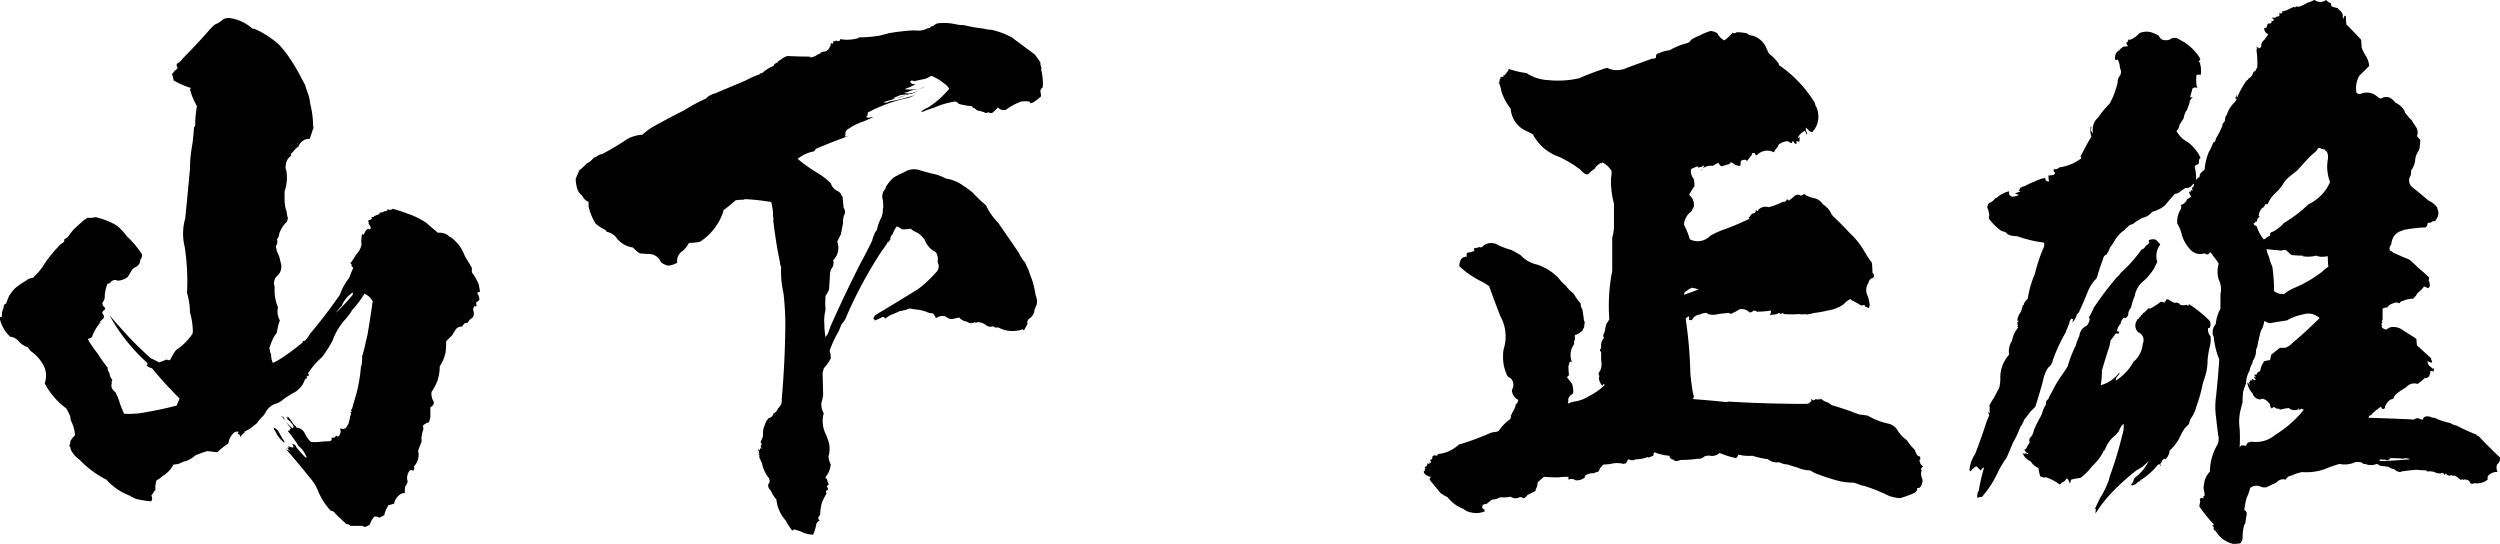 <svg xmlns="http://www.w3.org/2000/svg" width="150.602" height="32.766" viewBox="0 0 150.602 32.766">
  <path id="パス_276" data-name="パス 276" d="M18.633-27.562a.578.578,0,0,1,.176.035,5.418,5.418,0,0,1,1.477.984,6.753,6.753,0,0,1,.6.773q.352.527.633,1.055.141.281.281.527.07.246.176.527a2.511,2.511,0,0,1,.141.633,5.779,5.779,0,0,1,.176,1.406q.105.07,0,.07-.105.352-.211.633a.675.675,0,0,0-.668.457,1.255,1.255,0,0,0-.352.352.171.171,0,0,0-.105.211.767.767,0,0,0-.316.633.3.3,0,0,0,.035.246,2.551,2.551,0,0,1-.105,1.266v.422a2.614,2.614,0,0,0,.07.633q0,.07.035.07l.07.422.035.035q-.035.141-.07.246a1.719,1.719,0,0,0-.457.7.614.614,0,0,1-.141.352.465.465,0,0,1-.07.422q.035.176.07.316a2,2,0,0,1,.211.633.747.747,0,0,1-.246.879.669.669,0,0,0-.141.492.312.312,0,0,1,.035.141,2.8,2.8,0,0,0,.176,1.16.031.031,0,0,0,.035.035,1.055,1.055,0,0,0,.105.809,3.056,3.056,0,0,0-.176.738,1.844,1.844,0,0,0-.211.316,3.087,3.087,0,0,0-.211.527q-.07.07,0,.211a.433.433,0,0,0,.07.246,1.174,1.174,0,0,0,.105.527,3.6,3.6,0,0,0,.563-.316,15.186,15.186,0,0,0,1.23-.914q-.035-.105.141-.105a1.836,1.836,0,0,0,.281-.387q.949-1.125,1.828-2.391a3.384,3.384,0,0,1,.563-1.02,4.556,4.556,0,0,1,.246-.6.171.171,0,0,1-.105-.211q-.105-.035-.035-.141v.035q.141-.211.316-.492a1.143,1.143,0,0,0,.316-.6,1.07,1.07,0,0,1,0-.387,1.512,1.512,0,0,1,.035-.281.113.113,0,0,0,.07.105q0-.035.07-.105a.411.411,0,0,1,.246-.281.1.1,0,0,0,.035.07.113.113,0,0,1,.105-.07.485.485,0,0,0-.176-.316h.07a.362.362,0,0,0-.07-.141.409.409,0,0,1,.105-.07h-.035q.105.035.176-.105,0-.035-.07-.07h.176q.035,0,0-.035a2.728,2.728,0,0,1,.352-.141.031.031,0,0,1-.035-.035.27.27,0,0,0,.105-.035q-.07,0-.07-.035a.292.292,0,0,0,.281-.07.158.158,0,0,0,.211-.141q.105.141.281,0a7.57,7.57,0,0,1,.879.281,4.838,4.838,0,0,1,1.16.563q.352.316.7.6a.976.976,0,0,1,.6.141q.07.105.141.105a2.375,2.375,0,0,1,.879,1.16l.422.7v.281a3.2,3.2,0,0,1,.422.738l.07.422a1.364,1.364,0,0,0-.176.07.756.756,0,0,1,.141.422,1.4,1.4,0,0,1-.211.176.664.664,0,0,1,.035.211h-.141a1.365,1.365,0,0,1-.07.176q.141.422-.105.563a.7.7,0,0,0-.211.246.578.578,0,0,1-.176.035,1.4,1.4,0,0,0-.176.211.411.411,0,0,0-.352.141q-.141.211-.246.387l-.211.211q-.176.141-.141.281a3.734,3.734,0,0,1-.035.527,2.291,2.291,0,0,1-.352.844,2.761,2.761,0,0,1-.141.879,3.635,3.635,0,0,1-.352.668.91.91,0,0,0,.141.6.338.338,0,0,1-.211.316v.563a.893.893,0,0,1-.105.352.644.644,0,0,0-.352.211.373.373,0,0,1,0,.316,1.545,1.545,0,0,0-.07.633,4.365,4.365,0,0,0-.211.563.963.963,0,0,1-.246.914q-.035.07.035.07l-.07.211a.25.25,0,0,0-.211-.035.707.707,0,0,0-.141.668A.535.535,0,0,1,27.844,0a1.789,1.789,0,0,0-.035.352l.035.07a.456.456,0,0,0-.387.141.763.763,0,0,0-.281.492q-.246.07-.387.105v.07a1.38,1.38,0,0,0-.211.527A1.56,1.56,0,0,0,26.3,1.9a.7.7,0,0,0-.316-.07,1.326,1.326,0,0,0-.281.492,1.2,1.2,0,0,1-.316.141.409.409,0,0,1-.105-.07h-.738a.337.337,0,0,0-.246-.105q-.352-.316-.668-.633a.353.353,0,0,0-.281-.176A3.914,3.914,0,0,1,22.57.246a2.706,2.706,0,0,0-.492-.773q-.7-.879-1.441-1.723a.446.446,0,0,0,.211.105h.035a1.4,1.4,0,0,1-.211-.176q0,.07.105.07a.044.044,0,0,0,0-.07.031.031,0,0,1-.035-.035.312.312,0,0,0,.141.035.23.23,0,0,1-.105-.105.828.828,0,0,0,.316.105.171.171,0,0,0-.105-.211q.246,0,.281.176a6.821,6.821,0,0,0,.563.633h.07a1.585,1.585,0,0,0-.492-.7,7.567,7.567,0,0,0-.633-.879V-3.34h.105v-.105q.035.035.07-.035-.281-.352-.527-.7h-.035v-.035a.249.249,0,0,1,.176.246,4.872,4.872,0,0,0,.492.492q.141-.105-.105-.352h-.07a.1.1,0,0,0,.07-.035.808.808,0,0,1-.281-.281.1.1,0,0,1,.07.035.044.044,0,0,0,0-.07h.035a.031.031,0,0,1-.035-.035,2.3,2.3,0,0,1,.281.352.967.967,0,0,0,.246.281q-.035.07.141.07a.642.642,0,0,1,.387.352,1.877,1.877,0,0,0,.352.492,1.984,1.984,0,0,0,.527,0,5.425,5.425,0,0,1,.6-.035.166.166,0,0,0,.141-.176.031.031,0,0,1-.035-.035h.176l.141-.141q.035.105.141.035a.887.887,0,0,0,.105-.211.915.915,0,0,0-.035-.281q.035.07.211.07.07-.07,0-.07.035,0,.07.07a.885.885,0,0,0,.281-.527.664.664,0,0,0,.035-.211.513.513,0,0,0,.07-.211.1.1,0,0,1-.07-.035.113.113,0,0,0,.105-.07.143.143,0,0,1-.035-.105.142.142,0,0,0,.07-.141q.035,0,.035-.105l.211-.7a9.755,9.755,0,0,0,.281-1.687l.035-.035a4.014,4.014,0,0,0,.035-.562q.07-.211.141-.492.07-.352.176-.773.176-1.02.316-2.039a1.033,1.033,0,0,0-.492-.457,6.734,6.734,0,0,1-.738.984,4.358,4.358,0,0,1-.387.527,3.852,3.852,0,0,0-.809,1.336,7.059,7.059,0,0,1-.633.984,4.263,4.263,0,0,0-.844.984.113.113,0,0,1,.07.105.382.382,0,0,0-.141.07q0,.07.035.07a.551.551,0,0,1-.141.105,1.4,1.4,0,0,1-.562.738,7.794,7.794,0,0,0-.738.457A1.043,1.043,0,0,1,20-4.957a1.142,1.142,0,0,0-.562.492.875.875,0,0,1-.246.316,1.848,1.848,0,0,0-.281.352q-.211.176-.352.281a3.93,3.93,0,0,1-.422.246.031.031,0,0,0,.035.035,1.591,1.591,0,0,0-.281.281q0-.211-.141-.176a.2.2,0,0,1,.07-.141h-.105l.035-.035a1.09,1.09,0,0,0-.211.07,1.1,1.1,0,0,0-.352.668,3.9,3.9,0,0,0-.668.527q-.316-.035-.6-.07-.352.105-.7.246a2.282,2.282,0,0,1-.562.352,1.094,1.094,0,0,0-.387.141,1.232,1.232,0,0,1-.387.07,1.758,1.758,0,0,1-.668.7,1.338,1.338,0,0,1-.352.246,1.35,1.35,0,0,0-.07.6.23.23,0,0,0-.105.105.818.818,0,0,1-.141.211q.105.281-.035.352a5.291,5.291,0,0,1-.879-.141,3.526,3.526,0,0,1-.422-.211A3.524,3.524,0,0,1,9.844-.387a5.8,5.8,0,0,1-1.617-1.2,1.6,1.6,0,0,1-.527-.6.49.49,0,0,1-.035-.211q-.07.035-.07-.035a.5.5,0,0,0,.07-.281,1.848,1.848,0,0,1,.281-.352,2.163,2.163,0,0,0-.211-.809.7.7,0,0,1-.07-.316,4.818,4.818,0,0,0-.246-.492,4.439,4.439,0,0,1-1.3-1.512,1.33,1.33,0,0,0-.141-1.2,2.331,2.331,0,0,0-.7-.738Q5.2-8.227,5.1-8.367a1.262,1.262,0,0,1-.6-.422A.758.758,0,0,0,4.043-9a2.112,2.112,0,0,1-.6-.984.325.325,0,0,1,0-.211h.105a.969.969,0,0,1,.105-.562A.2.2,0,0,1,3.8-11q.07-.211.176-.457a3.259,3.259,0,0,1,.316-.422,3.773,3.773,0,0,1,.7-.492.661.661,0,0,1,.422-.176,4.071,4.071,0,0,0,.738-.914A8.617,8.617,0,0,1,7.1-14.59a.469.469,0,0,0,.211-.176q-.035-.035,0-.105a1.59,1.59,0,0,0,.211-.141,4.945,4.945,0,0,1,.316-.422q.176-.176.457-.422a1.984,1.984,0,0,1,.422-.316,1.036,1.036,0,0,0,.457-.035,4.711,4.711,0,0,1,1.266.492,3.44,3.44,0,0,1,.633.668,5.786,5.786,0,0,1,.914,1.09.43.43,0,0,1-.105.316.474.474,0,0,1-.316.457.709.709,0,0,0-.281.316,1.847,1.847,0,0,1-.176.281,1.089,1.089,0,0,1-.6.211.319.319,0,0,0-.422.105.238.238,0,0,1-.176.07,2.179,2.179,0,0,0-.176.844.568.568,0,0,1-.141.316.378.378,0,0,0,.07.211.207.207,0,0,1,.105.176q-.211.141-.176.246a.337.337,0,0,1,.105.246,1.591,1.591,0,0,1-.281.281q.035.035.105-.035a2.913,2.913,0,0,0-.562.949,1.929,1.929,0,0,1-.246.105,6.4,6.4,0,0,0,.6.879,7.716,7.716,0,0,0,.6.844.43.43,0,0,0,.105.316A.7.7,0,0,0,10.2-6.4a.25.25,0,0,0-.035.211q-.105.281.211.527a3.147,3.147,0,0,1,.281.7q.105.281.246.6a5.124,5.124,0,0,0,1.2-.07q.141-.035.387-.07.773-.141,1.582-.352.07-.176.176-.422A24.228,24.228,0,0,1,12.586-7.1a.828.828,0,0,1-.352-.176h.07v-.141A10.987,10.987,0,0,1,10.02-10.3q.387.457.773.879A19.914,19.914,0,0,0,12.516-7.7a4.818,4.818,0,0,1,.492.246q.211-.07.457-.176.176.105.246-.035a3.926,3.926,0,0,1,.316-.527,3.521,3.521,0,0,0,1.02-1.02.031.031,0,0,1-.035-.035h.035a4.588,4.588,0,0,0-.176-1.23,4.1,4.1,0,0,0-.176-1.16,13.715,13.715,0,0,0-.141-2.777,3.31,3.31,0,0,1,.035-1.723q.141-1.441.281-2.953a8.261,8.261,0,0,1,.141-1.477q.07-.492.105-1.055l.07-.07a6.866,6.866,0,0,1,.105-1.2,4.263,4.263,0,0,1-.422-1.02l.07-.07a5.311,5.311,0,0,1-1.055-.457v.035a.936.936,0,0,0-.105-.422.531.531,0,0,0,.176-.211.32.32,0,0,0,.176-.176.2.2,0,0,1-.035-.246.907.907,0,0,0,.352-.316q.773-.773,1.547-1.652a2.989,2.989,0,0,1,.387-.387,1.421,1.421,0,0,0,.457-.281.632.632,0,0,1,.387-.105A2.544,2.544,0,0,1,18.633-27.562ZM24.68-11.531v-.141a1.861,1.861,0,0,0-.668.809,3.347,3.347,0,0,0-.352.422A11.4,11.4,0,0,0,24.68-11.531ZM20.215-3.27q.176.316.352.6v.035h-.035A1.745,1.745,0,0,1,20-3.34a.142.142,0,0,1-.07-.176A.533.533,0,0,1,20.215-3.27ZM61.068-27.809a3.325,3.325,0,0,0-1.16-.07.825.825,0,0,0-.281.176q-.141,0-.141.035a.1.1,0,0,1-.141.07,1.225,1.225,0,0,1-.809.141,11.667,11.667,0,0,0-1.582.176q-.246.07-.527.141a7.686,7.686,0,0,1-1.266.105V-27a2.33,2.33,0,0,1-1.125.07v.07a.169.169,0,0,1-.246,0q-.035.105-.141.035a.391.391,0,0,0-.035.176.576.576,0,0,0-.141-.035.343.343,0,0,1-.07.246.425.425,0,0,1-.246.246,1.169,1.169,0,0,0-.281.07.207.207,0,0,1-.176.105.828.828,0,0,1-.352.176q-.105.035-.141-.035-.668,0-1.336-.035a.875.875,0,0,0-.387.211.818.818,0,0,0-.211.141h.035a.031.031,0,0,1-.035.035q-.211.07-.246.211a2.187,2.187,0,0,0-.633.387.378.378,0,0,1-.211.07l.035.035a6.174,6.174,0,0,0-.879.387l-1.828.773a1.133,1.133,0,0,0-.562.316,9.77,9.77,0,0,0-1.3.7q-1.055.527-2.039,1.09-.246.176-.492.387a2.13,2.13,0,0,0-.879.246A16.772,16.772,0,0,1,39.693-20a.568.568,0,0,0-.316.141.342.342,0,0,1-.176.07,1.266,1.266,0,0,1-.422.352q-.246.246-.457.422l-.211.492a1.912,1.912,0,0,0,.07.527.792.792,0,0,0,.316.492.775.775,0,0,0,.387.387v.281a3.6,3.6,0,0,0,.422,1.02,2.584,2.584,0,0,0,.527.352.211.211,0,0,1,.141.141,1.049,1.049,0,0,1,.527.281,1.519,1.519,0,0,0,1.055.668,2.957,2.957,0,0,0,.334.3q.123.088.158.053a2.784,2.784,0,0,0,.457.035.788.788,0,0,1,.738.492.907.907,0,0,0,.457.211,1.4,1.4,0,0,0,.527-.176.685.685,0,0,1,.316-.7,1.566,1.566,0,0,0,.387-.492,3.41,3.41,0,0,0,.668-.07,3.469,3.469,0,0,0,1.406-1.828v-.07a9.129,9.129,0,0,0,.738-.6,2.907,2.907,0,0,1,.387-.035.278.278,0,0,0,.176-.035,12.561,12.561,0,0,1,1.582.176,4.524,4.524,0,0,1,.105.6,3.476,3.476,0,0,0,.035.492q-.035.035,0,.141.141,1.23.387,2.391a.624.624,0,0,0,.07.281,5.942,5.942,0,0,0,.141,1.582,16.662,16.662,0,0,1,.105,2.426q-.035,2-.211,3.973a.575.575,0,0,1-.211.527.545.545,0,0,1-.281.316.348.348,0,0,1-.281.281.958.958,0,0,0-.246.422,1.208,1.208,0,0,0-.105.633,1.1,1.1,0,0,1-.141.352.238.238,0,0,0,.07.176q-.141.141,0,.246a.069.069,0,0,1-.105-.035.312.312,0,0,1-.035.141q-.035.035-.035-.035-.035-.035.035-.07-.07.035-.07.07-.035.07.035.07a.244.244,0,0,0,.07.246.409.409,0,0,0-.105-.07.409.409,0,0,0,.07.105v.07H49.15q.07.176.176.387a2.054,2.054,0,0,0,.422.914q.105.246-.035.352a.39.39,0,0,0,.141.387A2.282,2.282,0,0,0,50.2.809a2.222,2.222,0,0,0,.563,1.266,3.643,3.643,0,0,0,.387.6q.035,0,.105-.07a3.479,3.479,0,0,1,.527.176,1.547,1.547,0,0,0,.633.141,3.184,3.184,0,0,0,.176-.562.317.317,0,0,1,.211-.281.409.409,0,0,1-.07-.105q-.035-.105.105-.246a2.806,2.806,0,0,1,.105-.738,4.818,4.818,0,0,1,.246-.492q-.035-.035.07-.07a.1.1,0,0,1-.07-.035Q53.158.281,53.3.211A.115.115,0,0,0,53.263.07q-.07-.07.105-.176a.2.2,0,0,1-.07-.141,1.09,1.09,0,0,1-.07-.211q-.07,0-.07-.035a.2.2,0,0,1,.07-.141,1.452,1.452,0,0,0,.246-.668,1.515,1.515,0,0,1-.141-.492,1.521,1.521,0,0,0,0-.914q-.07-.211-.141-.387a1.771,1.771,0,0,1-.141-1.3,1.045,1.045,0,0,1-.141-.633,2.612,2.612,0,0,0,.105-.457L52.982-6.82a2.434,2.434,0,0,0,.07-.281,2.275,2.275,0,0,0,.422-.6,1.437,1.437,0,0,0-.07-.457,6.87,6.87,0,0,1,.563-1.2,3.222,3.222,0,0,1,.176-.422,1.262,1.262,0,0,0,.281-.457A26.148,26.148,0,0,1,56.568-14.2a2.923,2.923,0,0,0,.387-.6.624.624,0,0,1-.07.281,2.46,2.46,0,0,1,.176-.352.437.437,0,0,1,.141-.316,1.767,1.767,0,0,1,.246-.457.871.871,0,0,1,.316.176,4.265,4.265,0,0,0,.527-.035,1.317,1.317,0,0,0,.422.246,1.8,1.8,0,0,1,.422.422,1.3,1.3,0,0,0,.668.738.806.806,0,0,1,.105.6.5.5,0,0,1-.105.633,6.919,6.919,0,0,1-1.055.984q-1.3.809-2.6,1.582a.434.434,0,0,0-.105.246h.07q0,.07.035.07.176-.07.457-.211a.138.138,0,0,1,.141.105,3.7,3.7,0,0,1,.316-.211,5.855,5.855,0,0,0,.563-.246,2.472,2.472,0,0,0,.563-.141q.035-.035.105,0,.246.035.527.07a3.251,3.251,0,0,1,.387.105,1.107,1.107,0,0,0,.422.105.825.825,0,0,1,.176.281.362.362,0,0,0,.141-.07.6.6,0,0,1,.492,0,.449.449,0,0,0,.457.105q.176-.035.316-.07a.683.683,0,0,0,.457.246.419.419,0,0,0,.492.035.088.088,0,0,0,.141,0,.84.84,0,0,1,.563.211.427.427,0,0,0,.387.035.344.344,0,0,0,.316.07,1.7,1.7,0,0,0,.984.211,1.033,1.033,0,0,0,.246-.035.567.567,0,0,0,.246-.07q.035.07.07.07.105-.176.211-.387a.3.3,0,0,1,.105-.316.665.665,0,0,0,.316-.527l.141-.352a1,1,0,0,0-.07-.527,5.841,5.841,0,0,0-.246-1.02,4.129,4.129,0,0,1-.176-.492q-.105-.211-.211-.457a2.366,2.366,0,0,1-.387-.6q-.6-.879-1.23-1.793a3.717,3.717,0,0,1-.738-1.055,8.342,8.342,0,0,1-.809-.773,4.358,4.358,0,0,0-.527-.387,2.4,2.4,0,0,0-1.09-.457,2.835,2.835,0,0,0-.914-.316q-.387-.105-.738-.211a1.066,1.066,0,0,0-.844.141q-.316.141-.633.316a2.3,2.3,0,0,0-.492.6v.07a.67.67,0,0,0-.176.668,3.051,3.051,0,0,1,.035.422,2.21,2.21,0,0,0-.035.352,2.432,2.432,0,0,1-.07.281,2.577,2.577,0,0,0-.281.773.87.87,0,0,0-.176.316,1.255,1.255,0,0,0-.105.316q-.316.668-.668,1.3-.984,1.934-1.828,3.832-.105.281-.176.492a1.59,1.59,0,0,0-.141.211,4.315,4.315,0,0,1-.07-.773,2.627,2.627,0,0,1,.07-.879,5.071,5.071,0,0,1,0-.844,1.906,1.906,0,0,0,.211-.387q.035-.527.053-.826a.845.845,0,0,1,.053-.334v-.035a.584.584,0,0,0,.141-.562,1.057,1.057,0,0,0,.246-1.125l.211-.422q.07-.316.141-.7a1.037,1.037,0,0,1,.105-.562.441.441,0,0,0-.07-.352q-.035-.316-.07-.7-.035,0-.07-.07a.417.417,0,0,0-.246-.246.754.754,0,0,1-.387-.457,4.114,4.114,0,0,0-.7-.562,9.356,9.356,0,0,1-1.3-.914,2.379,2.379,0,0,1,.844-.422.249.249,0,0,0,.246-.176q.984-.422,2.074-.809a1.116,1.116,0,0,1-.316.07.27.27,0,0,1,.035-.105.335.335,0,0,1,.105-.316,4.079,4.079,0,0,1,.773-.422,4.961,4.961,0,0,0,.809-.352l-.352.07v-.035a.143.143,0,0,1-.105-.035.23.23,0,0,0,.105-.105V-22.5a7.354,7.354,0,0,1,.738-.352,8.3,8.3,0,0,1,1.688-.527,3.222,3.222,0,0,0,.422-.176,12.436,12.436,0,0,1-1.547.387.364.364,0,0,1-.352.035q.633-.176,1.336-.422a2.037,2.037,0,0,1-.58.193q-.193.018-.158-.018.176-.07.422-.176a2.184,2.184,0,0,1,.422-.035q0,.07-.035.035a.27.27,0,0,0,.105-.035h-.07a.779.779,0,0,1,.246-.035,4.819,4.819,0,0,0,.492-.246,2.711,2.711,0,0,1-.316.141.857.857,0,0,1-.633.035.829.829,0,0,0,.352-.105,2.612,2.612,0,0,1,.457-.105q.176-.035.422-.105a.286.286,0,0,0-.211.07,4.24,4.24,0,0,1-.949.035q-.035,0,.035-.035a2.786,2.786,0,0,0,.6-.281H58.4a.224.224,0,0,1-.141-.176.1.1,0,0,0,.07-.035.578.578,0,0,1,.176.035q.316-.07.668-.141a2.46,2.46,0,0,0,.352-.176,2.5,2.5,0,0,1,.773.457,1.016,1.016,0,0,1,.316.316,5.557,5.557,0,0,1-1.16,1.055.792.792,0,0,1-.281.141,1.847,1.847,0,0,1-.281.176.3.3,0,0,0,.246-.035q.281-.105.6-.211a5.035,5.035,0,0,1,1.2-.352.3.3,0,0,1,.246.141,4.482,4.482,0,0,0,.809.141q.035.141.141.105a.377.377,0,0,0,.352.176.54.54,0,0,0,.211.07.214.214,0,0,0,.281,0q.07.105.246.035a2,2,0,0,0,.316-.316.461.461,0,0,0,.492.141,3.449,3.449,0,0,1,.914-.492,1.732,1.732,0,0,1,.492,0,.409.409,0,0,1,.07.105.342.342,0,0,0,.176-.07,2.163,2.163,0,0,0,.457-.352A1.629,1.629,0,0,0,66.1-23.8a.283.283,0,0,1,.141-.211,3.367,3.367,0,0,0-.07-.984.226.226,0,0,1,0-.176.94.94,0,0,1-.07-.352,4.471,4.471,0,0,0-.352-.492q-.668-.492-1.371-1.02a4.888,4.888,0,0,0-1.23-.457,1.437,1.437,0,0,1-.457-.07,7.853,7.853,0,0,1-1.2-.211A2.184,2.184,0,0,1,61.068-27.809Zm47.921.668a1.306,1.306,0,0,1,.773.6q.105.211.176.387l.018.035a.5.5,0,0,0,.088.105,2.742,2.742,0,0,1,.563.6l-.035.035a7.533,7.533,0,0,1,2.18,2.285.784.784,0,0,0,.105.281,1.475,1.475,0,0,1,.105.7,1.322,1.322,0,0,1-.352.773.286.286,0,0,1-.211-.07.4.4,0,0,0-.141-.141.1.1,0,0,1-.035-.07.365.365,0,0,0,.035.281.312.312,0,0,1,.035.141q-.035.035-.053-.035a.606.606,0,0,0-.088-.176.914.914,0,0,0-.422.422q.035.035.105-.07v.281q-.035,0,0,.035a.664.664,0,0,0-.211-.035.2.2,0,0,1,.035.141.115.115,0,0,1-.141-.035q-.035-.105-.105-.105a.27.27,0,0,0-.035.105h-.105a.237.237,0,0,0-.211-.105.933.933,0,0,0-.492.211q-.07.035,0,.07a1.484,1.484,0,0,0-.281.387.828.828,0,0,0-.949.105.2.2,0,0,1-.141.07l-.07-.141q-.141.035-.176,0,0,.07.035.07-.176.246-.352.457a.031.031,0,0,0,.035-.035.178.178,0,0,0-.211-.07.207.207,0,0,0-.176.105v.211a.175.175,0,0,1-.176.035.031.031,0,0,0-.035-.035q-.035.035-.053,0t-.053,0a.622.622,0,0,0-.281-.176.225.225,0,0,1-.211.141,2,2,0,0,1-.352.105.531.531,0,0,1-.176-.211,1.376,1.376,0,0,0-.316.176h-.141a.767.767,0,0,0-.633.316.742.742,0,0,0,.246-.352.713.713,0,0,1-.387.141v-.07a1.758,1.758,0,0,0-.422.176.763.763,0,0,0,.176.6,3.05,3.05,0,0,1,.035.422,5.791,5.791,0,0,0-.316.492q-.035,0,.123.158a.818.818,0,0,1,.158.58,1.541,1.541,0,0,0-.141.281,1.072,1.072,0,0,0-.457.809,4.3,4.3,0,0,1,.352.879,1.043,1.043,0,0,0,1.23-.211,5.046,5.046,0,0,1,.949-.422q.668-.246,1.406-.6a.062.062,0,0,0-.07-.07.551.551,0,0,0,.141-.105v-.035l.105-.105a.3.3,0,0,0,.211-.105.069.069,0,0,1,.035-.105.1.1,0,0,1,.035.07.1.1,0,0,0,.07-.035q-.035,0,0-.035a.6.6,0,0,1,.633-.176,4.122,4.122,0,0,0,.844-.316v-.035q.141.105.281-.141.07.141.176.035a1.4,1.4,0,0,0,.211-.176.345.345,0,0,1,.352-.105q.035.07.211,0l.035-.07a1.85,1.85,0,0,0,.7.281.786.786,0,0,1,.457.352,1.311,1.311,0,0,1,.527.6.031.031,0,0,0,.035.035q-.035,0,.264.281t.826.844a4.556,4.556,0,0,1,.879,1.125,7.409,7.409,0,0,0,.422.633,4.824,4.824,0,0,1,.035.6q.176.176.035.316-.211.035-.281.316a.744.744,0,0,0-.07.7,1.944,1.944,0,0,1,.141.527.292.292,0,0,1-.07.281.446.446,0,0,0-.211-.105.27.27,0,0,0-.035-.105.239.239,0,0,1-.316-.035q-.141-.07-.316-.176a.381.381,0,0,1-.141-.07h-.035v-.07a1.114,1.114,0,0,0-.422.316,2.227,2.227,0,0,1-.984.387,5.452,5.452,0,0,1-.773.141,5.239,5.239,0,0,1-.527.105v-.035a1.266,1.266,0,0,1-.422,0,6.414,6.414,0,0,1-.949,0l.035-.035a.1.1,0,0,1-.07-.035.132.132,0,0,1-.211,0,.738.738,0,0,1-.387.105.664.664,0,0,1-.211.035q.105-.035.105-.211v-.07a5.577,5.577,0,0,1-.844.07.378.378,0,0,0-.211-.07.225.225,0,0,1-.246.105.624.624,0,0,0-.6-.176,2.155,2.155,0,0,1-.387.211.169.169,0,0,1-.246,0q-.352.035-.633.07a1.036,1.036,0,0,1-.457.035.337.337,0,0,1-.246-.105.936.936,0,0,0-.422.105.549.549,0,0,0-.457.316.226.226,0,0,1-.176,0v-.211a.341.341,0,0,0-.211.141,25.848,25.848,0,0,1,.281,3.234q.035.457.105.914a3.5,3.5,0,0,0,.105.527.142.142,0,0,1-.07.141.27.27,0,0,1,.105.035q.949.07,1.969.176l.035-.035q2.391.141,4.746.141a.044.044,0,0,1,.07,0,.469.469,0,0,0,.211-.176l.035.035a.391.391,0,0,1-.035-.176.207.207,0,0,0,.176.105l.035-.035q.07-.07.211,0,.035,0,.035-.07a.409.409,0,0,0,.105.07v-.07h.035a.883.883,0,0,0,.352.211.825.825,0,0,1,.281.176q.844.246,1.652.563.246.035.527.07a4.179,4.179,0,0,0,1.266.492.851.851,0,0,1,.527.387,1.949,1.949,0,0,0,.563.6,3.921,3.921,0,0,0,.492.6.828.828,0,0,0,.176.352.312.312,0,0,0,.141.035q-.035.105.035.141-.141.105-.035.211,0,.035,0,.07a.628.628,0,0,0,.176.176.339.339,0,0,0-.141.176.1.1,0,0,0,.07.035.6.6,0,0,0,0,.492.373.373,0,0,1,0,.316.353.353,0,0,1-.176.281h-.07q-.07,0-.035.07a.4.4,0,0,1-.141.211,5.867,5.867,0,0,1-.738.281.479.479,0,0,1-.316.035A3.689,3.689,0,0,1,117.25.6a10.235,10.235,0,0,0-1.477-.6,2.011,2.011,0,0,1-.457-.141q-.105-.035-.246-.07a3.693,3.693,0,0,1-1.02-.141q-.633-.176-1.266-.422-.141-.07-.316-.176a1.855,1.855,0,0,1-.773-.176,5.179,5.179,0,0,1-.562-.176,1.186,1.186,0,0,1-.527-.141.8.8,0,0,1-.668-.176,6.208,6.208,0,0,1-.949-.211,2.575,2.575,0,0,1-.844-.07.341.341,0,0,1-.141.211,4.092,4.092,0,0,1-.633-.176A2.728,2.728,0,0,1,107.02-2a.661.661,0,0,1-.527.176.663.663,0,0,0-.387.035.517.517,0,0,1-.422.141,7.2,7.2,0,0,1-1.02.07.533.533,0,0,1-.422.035.1.1,0,0,0,.07-.035Q104-1.617,104-1.828a3.227,3.227,0,0,1-.914-.211.175.175,0,0,0-.035.176,1.2,1.2,0,0,1-.316.141.031.031,0,0,1-.035-.035,1.97,1.97,0,0,1-.738.141.448.448,0,0,1-.422,0H101.5a.755.755,0,0,1-.141.246.143.143,0,0,0-.105.035,1.57,1.57,0,0,0-.809,0,3.73,3.73,0,0,1-.422.035q-.105.07-.07.105-.141.035-.07.141-.035-.07-.07-.035-.07.281-.246.246a.378.378,0,0,1-.211.07.7.7,0,0,0-.316.07A.226.226,0,0,0,98.9-.6a.031.031,0,0,0,.035.035.706.706,0,0,1-.6.211.4.4,0,0,0-.422-.035V-.562a5.14,5.14,0,0,0-.633.035q-.457,0-.844-.035-.211.176-.387.352a.632.632,0,0,1-.105.387q0,.141-.07.141l-.422.211a.7.7,0,0,1-.246.211.272.272,0,0,0-.246-.07.484.484,0,0,1-.527-.035A1.92,1.92,0,0,1,93.8.668a.984.984,0,0,1-.492.141l-.352.281a.189.189,0,0,0-.246.176.211.211,0,0,0,.141.141.143.143,0,0,0,.035.105,1.288,1.288,0,0,1-.844.07.907.907,0,0,1-.457-.211,2.151,2.151,0,0,1-.949-.7,3.93,3.93,0,0,1-.422-.246Q89.864,0,89.547-.387a1.364,1.364,0,0,1,.07-.176.579.579,0,0,1-.387-.211v.035A.391.391,0,0,1,89.2-.914L89.3-.949l-.07-.07a.1.1,0,0,0,.07-.035q-.105-.105.07-.141a.1.1,0,0,1,.035-.07v-.105a.226.226,0,0,0,.176,0,.1.1,0,0,1-.07-.035.312.312,0,0,0,.141-.035.382.382,0,0,1-.07-.141q.105,0,.141-.141-.035-.105.141-.141a.112.112,0,0,0,.176-.035v-.035A2.094,2.094,0,0,0,91.305-2.5a15.554,15.554,0,0,0,1.9-.7,1.232,1.232,0,0,1,.387-.07q0-.035.105-.035a2.693,2.693,0,0,1,.668-.7.142.142,0,0,0,.07-.141l.035-.035q-.035,0-.035-.07l.035-.035v-.035q.035.035.035-.07a1.525,1.525,0,0,0,.246-.562h.035a.483.483,0,0,0,.105-.246.684.684,0,0,1-.387-.6.557.557,0,0,0-.07-.7.1.1,0,0,0-.07-.035.315.315,0,0,1-.176-.211,2.492,2.492,0,0,1-.211-1.16,1.479,1.479,0,0,1,.035-.352,2.532,2.532,0,0,0-.211-2q-.352-.914-.668-1.793-.211-.141-.387-.246a5.488,5.488,0,0,1-1.406-.949.805.805,0,0,1,.105-.422.334.334,0,0,1,.281-.141.031.031,0,0,1-.035-.035l.105.035a.437.437,0,0,1,0-.246,2.776,2.776,0,0,0,.422-.105.226.226,0,0,0,0-.176.7.7,0,0,0,.316-.07.18.18,0,0,0,.246-.07.767.767,0,0,1,.914-.035,5.132,5.132,0,0,0,.773.281q.281.141.563.316a1.885,1.885,0,0,0,.984.563,3.3,3.3,0,0,1,1.266.773,3.46,3.46,0,0,0,.492.527,1.79,1.79,0,0,0,.422.422l.281.422a2.055,2.055,0,0,1,.176.211.569.569,0,0,0,.105.352q.035.281.07.457a.7.7,0,0,0,.07.316,1.512,1.512,0,0,0-.035.281l-.105.211a1.058,1.058,0,0,1-.457.281v.281a.3.3,0,0,0-.035.246,1.111,1.111,0,0,0-.141,1.09q-.105-.035-.141,0a.578.578,0,0,0-.035.176.1.1,0,0,0-.035.07,4.531,4.531,0,0,0,.035.563.138.138,0,0,0-.105.141l.281.352a1.35,1.35,0,0,1,.07.6q-.352.211-.281.457v0q-.07.105,0,.141A1.293,1.293,0,0,1,98.3-5.1a2.169,2.169,0,0,0,.844-.316,4.124,4.124,0,0,0,.949-.668q-.035-.07-.07-.07a.409.409,0,0,1-.07.105.8.8,0,0,1-.211-.492.143.143,0,0,0,.035-.105.19.19,0,0,1,.035-.281.958.958,0,0,0,.07-.633v-.527a.142.142,0,0,1-.07-.141q.07-.035.07-.176a.661.661,0,0,1,.176-.527.159.159,0,0,1-.035-.176.342.342,0,0,1,.07-.176,3.689,3.689,0,0,1,.105-.492,1.847,1.847,0,0,0,.176-.281,10.937,10.937,0,0,1,.176-2.918v-2a2.436,2.436,0,0,0,.105-.7v-1.336a5.291,5.291,0,0,1-.176-1.582,1.669,1.669,0,0,0,.035-.387,1.352,1.352,0,0,0-.563-.527q-.035.07-.07.07v-.035a.819.819,0,0,0-.387.352,2.139,2.139,0,0,0-.316.246.18.18,0,0,1-.246.07,1.085,1.085,0,0,1-.316-.281,3.2,3.2,0,0,1-.352-.246,9.832,9.832,0,0,0-.879-.492,2.974,2.974,0,0,1-.984-.562,3.021,3.021,0,0,1-.633-.809,4.819,4.819,0,0,0-.492-.246,1.6,1.6,0,0,1-.844-1.3,3.286,3.286,0,0,1-.562-1.055,1.736,1.736,0,0,0-.176-.562.1.1,0,0,0,.07.035V-24.5l.035-.035v-.035q0,.035.07,0-.035,0-.07-.07a.664.664,0,0,0,.211-.035.069.069,0,0,1,.035-.105q.035.07.07-.035a1.227,1.227,0,0,0,.211-.316,4.954,4.954,0,0,0,1.055.246,2.545,2.545,0,0,0,1.266.422,5.761,5.761,0,0,0,1.9-.105,17.951,17.951,0,0,1,1.688-.633,1.336,1.336,0,0,0,1.2,0l1.547-.562a.178.178,0,0,0,.211-.07.189.189,0,0,1,.176-.246,1.8,1.8,0,0,1,.633-.176,4.263,4.263,0,0,1,1.02-.422.418.418,0,0,0,.281-.211,2.411,2.411,0,0,1,.492-.246,3.358,3.358,0,0,1,.668-.281.756.756,0,0,1,.422.141.92.92,0,0,0,.422.422,2.92,2.92,0,0,0,.492-.457.2.2,0,0,0,.246-.035,2.909,2.909,0,0,1,.633.07A.437.437,0,0,0,108.989-27.141Zm-3.234,15.293a3.251,3.251,0,0,0-.387-.105,1.561,1.561,0,0,0-.281.141h.035q-.246.105-.246.281Q105.3-11.672,105.754-11.848Zm37.794-17.437a.937.937,0,0,0,.316.211.159.159,0,0,0,.035.176,1.864,1.864,0,0,0,.387.105q-.035.07.07.105a.63.63,0,0,1,.211.316.3.3,0,0,0,.035.246q0-.211.141-.211a3.734,3.734,0,0,0,.035.527q.457.457.879.914a3.846,3.846,0,0,1,.035.457,2.107,2.107,0,0,0,.281.563,1.442,1.442,0,0,1,.176.563l-.6.6a1.507,1.507,0,0,0-.176.949v.035a.225.225,0,0,0,.246.105.93.93,0,0,1,.949.105.409.409,0,0,0,.105.07.18.18,0,0,0,.246.07.542.542,0,0,1,.563.035,1.224,1.224,0,0,1,.246.246,1.124,1.124,0,0,1,.563.527.341.341,0,0,0,.141.211,1.277,1.277,0,0,0,.281.316,2.17,2.17,0,0,0,.246.387.69.69,0,0,1,.105.457.27.27,0,0,0-.035.105,1.4,1.4,0,0,0,.176.211.719.719,0,0,1,0,.316.94.94,0,0,1-.07.352,1.141,1.141,0,0,0-.211.527,1.282,1.282,0,0,1-.246.668,1.307,1.307,0,0,1-.035.316.523.523,0,0,0,.105.7q.492.387.984.809a1.32,1.32,0,0,1,.527.422h-.035a.6.6,0,0,1-.07.738q0,.07-.035.07a.38.38,0,0,0-.281.105.159.159,0,0,0-.176.035.252.252,0,0,1-.141.246,3.292,3.292,0,0,0-.527.035,6.994,6.994,0,0,0-.738.105q-.176.07-.281.105a.825.825,0,0,0-.457.563.664.664,0,0,0-.035.211.317.317,0,0,0-.07.387.288.288,0,0,1,.176.105q.457.211.984.422.281.246.563.527a6.822,6.822,0,0,1,.633.563q-.07.176,0,.246a1.033,1.033,0,0,1,.035.246.226.226,0,0,1-.105.141,1.929,1.929,0,0,0-.246-.105,1.513,1.513,0,0,1-.387.387,1.038,1.038,0,0,1-.281.352,1.547,1.547,0,0,0-.633.141.224.224,0,0,0-.176.141.38.38,0,0,0-.387,0,.57.57,0,0,0-.352.246.5.5,0,0,0-.281.07v.668q-.07.105,0,.141a.153.153,0,0,0-.035.211q-.035.035,0,.105t.246.141a2.3,2.3,0,0,1,.246-.141.951.951,0,0,1,.668.105q.316.211.6.387a3.705,3.705,0,0,1,.316.211,1.975,1.975,0,0,0,.035.387l.844.773a.238.238,0,0,0,.07.176q-.035.141-.105.07a.342.342,0,0,1-.176-.07.363.363,0,0,0,.211.352.23.23,0,0,0,.105.105l.07-.035a.49.49,0,0,1-.035.211.175.175,0,0,0-.176-.035q-.035.457-.352.422a2.794,2.794,0,0,1-.422.352.636.636,0,0,0-.7.211,3.424,3.424,0,0,0-.527.352.7.7,0,0,0-.211.246v.07a.64.64,0,0,0-.457.352.221.221,0,0,0-.053.088.39.39,0,0,0-.018.123q-.105.141-.211,0a.1.1,0,0,0-.035-.07,3.674,3.674,0,0,0-.562.457v.035q-.07.035-.07.07.07,0,0-.07a.207.207,0,0,0-.105.176q1.336.035,2.742.105a.285.285,0,0,1,.352-.035.391.391,0,0,0,.176.035q.035-.246.422-.176a.5.5,0,0,0,.281.07,3.765,3.765,0,0,0,.949.316.794.794,0,0,0,.352.141,11.659,11.659,0,0,0,1.23.563q0,.07.105.07.633.668,1.3,1.3a.442.442,0,0,1-.176.422.612.612,0,0,0,.035.457.692.692,0,0,0-.562.211.32.32,0,0,0-.035.246,1.043,1.043,0,0,1-.809.211.232.232,0,0,1-.246,0,.276.276,0,0,0-.281-.211.031.031,0,0,1-.035-.035q-.07.07-.105.035a.031.031,0,0,1-.035-.035q-.105.07-.141.035a1.338,1.338,0,0,0-.352-.246.159.159,0,0,1-.176-.035.221.221,0,0,1-.316-.07.031.031,0,0,1-.035-.035q-.035.105-.105.07a.143.143,0,0,1-.035-.105.575.575,0,0,1-.141.035.552.552,0,0,1-.387-.07,1.036,1.036,0,0,0-.457-.035.1.1,0,0,1-.035-.07,4.824,4.824,0,0,1-.6-.035q-.457.035-.914.105l-.035.035a.538.538,0,0,1-.387-.176.794.794,0,0,1-.352-.141q-.281-.035-.527-.07a.441.441,0,0,0-.176-.105.912.912,0,0,1-.7,0,.142.142,0,0,1-.176-.07.866.866,0,0,0-.422-.035,1.505,1.505,0,0,1-.949.105q-.352.105-.633.211a3.292,3.292,0,0,1-1.617.281,2.51,2.51,0,0,0-.633.211.438.438,0,0,0-.352.246.518.518,0,0,0-.562.176q-.316.141-.6.281a.626.626,0,0,1-.422-.07.674.674,0,0,0-.562.105,2.584,2.584,0,0,1-.211.6,4.522,4.522,0,0,0-.141.738.252.252,0,0,1,.141.281l-.07.422q0,.141-.07.176a2.806,2.806,0,0,0-.105.738.523.523,0,0,1-.141.387,2.562,2.562,0,0,1-.422.035,1.629,1.629,0,0,1-1.055-.773.167.167,0,0,1-.105-.246.409.409,0,0,1-.105-.07.409.409,0,0,1,.105-.07,10.481,10.481,0,0,1-.879-1.09.664.664,0,0,1,.035-.211V.949h.035a.143.143,0,0,1-.035-.105Q135.92.738,136.1.7q0,.035.07.035V.633q-.035,0-.035-.07,0,.07.07.035.07-.105,0-.176h.035a.927.927,0,0,1-.035-.562,1.273,1.273,0,0,1,.352-.738,3.222,3.222,0,0,1,.387-1.512.822.822,0,0,0,.105-.7q-.07-.562-.141-1.2a4.4,4.4,0,0,1,.035-1.23v-.07q.105-.984.176-2.039a4.531,4.531,0,0,1-.316-1.23.567.567,0,0,0-.07-.246.8.8,0,0,1,.176-.668,2.291,2.291,0,0,1,.281-.914v-.879a1.3,1.3,0,0,0-.105-.879,1.636,1.636,0,0,1,0-.949,3.2,3.2,0,0,0-.352-.492.531.531,0,0,0-.176-.211.211.211,0,0,1-.141.141.238.238,0,0,1-.176-.07.813.813,0,0,1-.914-.281,2.131,2.131,0,0,1-.457-.809,2.21,2.21,0,0,0-.281-.7,1.412,1.412,0,0,1,.176-.809.291.291,0,0,0,.035-.316.27.27,0,0,0,.105-.035.533.533,0,0,0,.281-.316,2.3,2.3,0,0,0,.246-.141.773.773,0,0,1-.141-.316q.035,0,.105.07v-.141h.141a.286.286,0,0,1-.07-.211l.07.07q.035-.105.07-.246h-.07a.45.45,0,0,1-.457.246q-.211.141-.352.246a.467.467,0,0,1-.281.105q-.316.352-.6.7a2.005,2.005,0,0,1-.773.387.9.9,0,0,1-.562.352,2.923,2.923,0,0,0-.6.387.473.473,0,0,0-.316.176.6.6,0,0,0-.176.176,1.814,1.814,0,0,0-.633.7,3.2,3.2,0,0,1-.246.352,1.775,1.775,0,0,1-.211.422.338.338,0,0,0-.211.281q-.141.352-.246.7-.07.211-.105.352a.514.514,0,0,1-.176.246,2.607,2.607,0,0,0-.422.738q-.211.527-.457,1.055a.514.514,0,0,1-.176.246.959.959,0,0,1-.246.457q-.035-.035.035-.141-.105-.105-.141-.035a.468.468,0,0,0-.105.281,1.808,1.808,0,0,0-.141.352.069.069,0,0,0-.035.105,10.423,10.423,0,0,0-.809,1.723.7.7,0,0,1-.281.457,2.157,2.157,0,0,0-.316.809q-.211.773-.457,1.547l-.316.316q-.176.246-.352.457a1.665,1.665,0,0,1-.246.457,5.441,5.441,0,0,1-.422.914q-.211.492-.387.914a5.907,5.907,0,0,0-.562.949,6.146,6.146,0,0,1-.949,1.441.218.218,0,0,0-.246.07.549.549,0,0,1,.07-.457,10.444,10.444,0,0,1,.316-1.371.031.031,0,0,1-.035-.035l-.176.176L122.49-1.2a.939.939,0,0,0-.352.316l-.07-.07a2.038,2.038,0,0,1,.281-.879.887.887,0,0,0,.105-.211q.352-.914.668-1.9a2.728,2.728,0,0,0,.141-.352.378.378,0,0,1-.07-.211q.035.105.105.105a1.07,1.07,0,0,1,0-.387.031.031,0,0,1-.035-.035,2.637,2.637,0,0,1,.281-.492q.141-.281.316-.6a2.312,2.312,0,0,0,.07-.562,2.044,2.044,0,0,1,.527-1.441,1.236,1.236,0,0,1,.176-.844,1.72,1.72,0,0,1,.387-.809.1.1,0,0,1-.07-.035.143.143,0,0,0,.035-.105h-.035v.035a.437.437,0,0,0,0-.246.031.031,0,0,0,.035.035.143.143,0,0,0,.035-.105.1.1,0,0,1-.07.035.97.97,0,0,1,.211-.527q.07-.211.141-.457a.031.031,0,0,0,.035.035l.035-.07h-.035a1.293,1.293,0,0,1,.246-.316,5.837,5.837,0,0,1,.422-1.477,10.3,10.3,0,0,1,.492-1.512.552.552,0,0,0,.07-.387,7.4,7.4,0,0,1-1.617-.387,1.789,1.789,0,0,1-.352-.035.556.556,0,0,1-.352-.211q-.141-.035-.246-.07a3.033,3.033,0,0,1-.773-.773q.035-.035,0-.105h.035a1.241,1.241,0,0,0-.105-.492.335.335,0,0,1,.105-.316.678.678,0,0,0,.352-.281.2.2,0,0,0,.141-.07,1.659,1.659,0,0,1,.7-.352v.141a.217.217,0,0,0,.246.176.678.678,0,0,0,.352-.105q-.141-.035-.246-.07a2.729,2.729,0,0,1,.352-.141.382.382,0,0,1-.141-.07q.07,0,.105-.105h-.035a.773.773,0,0,1,.316-.141,3.629,3.629,0,0,1,.527-.246,3.222,3.222,0,0,1,.422-.176,2.433,2.433,0,0,1,.281-.07q0,.246.246.211a.4.4,0,0,1-.035-.281q-.035,0-.035-.07a1.512,1.512,0,0,0,.281-.035q.105,0,.141-.141a.139.139,0,0,1-.07-.211.335.335,0,0,0,.316-.105,2.8,2.8,0,0,0,1.2-.457l.105-.07a.27.27,0,0,1,.035-.105h-.07q.316-.633.668-1.23a1.166,1.166,0,0,1-.035-.633h.035q-.035.035-.035.053t.035.018v.035a.172.172,0,0,0-.035.123.2.2,0,0,0,.105.158q-.035.07.035.07a.977.977,0,0,1,.316-.984,5.315,5.315,0,0,1,.668-.809,3.97,3.97,0,0,0,.387-.914,1.865,1.865,0,0,0,.105-.387.569.569,0,0,1,.105-.352.425.425,0,0,0,.035-.492A1.186,1.186,0,0,0,131-25.7a.575.575,0,0,1-.141.035.508.508,0,0,1,.246-.6.762.762,0,0,1,.246-.211,1.156,1.156,0,0,0,.281-.035.237.237,0,0,1-.105-.211.162.162,0,0,0,.105-.176.357.357,0,0,0,.281-.07,1.213,1.213,0,0,0,.387-.316,1.083,1.083,0,0,1,.668-.07,2.225,2.225,0,0,1,.492.211.7.7,0,0,0,.211.246.759.759,0,0,0,.457,0,.476.476,0,0,1,.6,0,3,3,0,0,1,1.23,1.125q-.035.07.035.07l-.105.105q0,.07.035.07h.07a.1.1,0,0,0-.035.07,1.433,1.433,0,0,1,.035.7.232.232,0,0,0-.246,0,2.259,2.259,0,0,0,0,.563.378.378,0,0,0,.07.211.291.291,0,0,0-.316.035q-.07.281-.141.527h.176a.413.413,0,0,0-.211.352q-.07.176-.141.387a1.141,1.141,0,0,0-.211.527q-.141.211-.246.387a.784.784,0,0,1-.105.281q-.141.105,0,.211a1.323,1.323,0,0,0,.387.422,2.313,2.313,0,0,1,.984,1.09.207.207,0,0,0-.105.176.178.178,0,0,1-.07.211q-.176.035-.176.176a2.027,2.027,0,0,1,.07.738h.035a.224.224,0,0,1,.176-.141.567.567,0,0,1,.07-.246l.176-.176v.035a.409.409,0,0,0,.07-.105,3.4,3.4,0,0,1,.246-1.02,4.838,4.838,0,0,0,.281-.6q.105,0,.141-.176v-.035a4.727,4.727,0,0,0,.422-.844h-.035q.07-.105.176-.246h-.07v-.07q-.035.105.07.07a.419.419,0,0,1,.105-.352,1.69,1.69,0,0,1,.492-.773,1.72,1.72,0,0,1,.105-.176.409.409,0,0,1-.105-.07.142.142,0,0,0,.07-.141h.07a.409.409,0,0,1-.07.105h.07a4.855,4.855,0,0,1,.563-1.02q.07,0,.105-.105a.537.537,0,0,0,.281-.352.38.38,0,0,1,.176-.141q-.035-.07.07-.141a4.893,4.893,0,0,0-.035-1.02v-.141h.035a.312.312,0,0,1-.035-.141q.07.105.141.035a.1.1,0,0,0-.035.07q.07.035.176-.105a.406.406,0,0,1,.176-.387q.105-.141.246-.352a.379.379,0,0,1-.246-.352.2.2,0,0,1,.141-.035.6.6,0,0,1,.105-.281.031.031,0,0,0,.035.035.342.342,0,0,0,.176-.07q-.035,0-.035-.07a.207.207,0,0,0,.176-.105.138.138,0,0,1-.105-.141q.176.07.246-.035h.07v-.07a.069.069,0,0,0,.105.035v-.211q.035.07.141.035.07,0,0-.105a1.385,1.385,0,0,0,.563-.211.2.2,0,0,0,.141-.07l.07.035a.1.1,0,0,0,.07-.035.227.227,0,0,1,.176,0,2.1,2.1,0,0,0,.527-.246,1.474,1.474,0,0,0,.422-.176A.564.564,0,0,0,143.549-29.285Zm-.141,9a.312.312,0,0,0-.141-.035q-.176-.141-.281.105a2.64,2.64,0,0,1-.281.246q-.492.492-.879.949-.281.211-.492.387a1.747,1.747,0,0,0-.387.457,2.554,2.554,0,0,1-.457.527,2,2,0,0,0-.457.668q-.141-.035-.176.07a.32.32,0,0,1-.176.176.828.828,0,0,0-.176.352h.035a.115.115,0,0,0-.035.141h.07l-.07.07h-.035a.244.244,0,0,0-.07.246.044.044,0,0,0-.07,0q-.035,0,0-.035a.4.4,0,0,1-.141.141.166.166,0,0,0,.176.141,2.419,2.419,0,0,0,.422.809.27.27,0,0,0,.105-.035.825.825,0,0,1,.281-.176v-.07q0-.141.176-.176a2.282,2.282,0,0,0,.668-.527,8.212,8.212,0,0,0,1.477-1.125,2.675,2.675,0,0,0,1.3-1.336,2.572,2.572,0,0,1-.141-1.336.879.879,0,0,0,0-.352.341.341,0,0,0-.141-.211q-.035,0,0-.07Zm-9.844,5.73a1.141,1.141,0,0,0-.176,1.055,2.46,2.46,0,0,0-.176.352,3.5,3.5,0,0,1-.633.773,1.509,1.509,0,0,0-.562.949,3.17,3.17,0,0,0-.211.668.7.7,0,0,0-.176.457q-.105.211-.281.176a.611.611,0,0,0-.176.352.708.708,0,0,0-.211.387q0,.07.035.07h.07q0,.07.035.07a.153.153,0,0,1-.211.035,4.945,4.945,0,0,1-.316.422l-.07.352q-.246.738-.457,1.477a5.34,5.34,0,0,1-.07.879,2.052,2.052,0,0,0,1.125-.773.237.237,0,0,1-.105.211q-.141.176-.105.281a3.061,3.061,0,0,0,1.055-1.125,1.6,1.6,0,0,0,.563-1.09.518.518,0,0,0-.211-.668.113.113,0,0,1-.105-.07.548.548,0,0,1-.035-.668q0-.105.105-.07v-.105a.031.031,0,0,0,.035.035q0-.035.07-.105v.035a.339.339,0,0,1,.141-.176q-.035-.07.07-.07l.281-.281a.1.1,0,0,1,.07.035,4,4,0,0,0,.668-.422.567.567,0,0,1,.246.07.1.1,0,0,0-.035-.07l.035-.035a.031.031,0,0,0,.035.035q-.035-.07.035-.035-.035-.141.141-.105a1.245,1.245,0,0,0,.387.211.257.257,0,0,1,.316.105.548.548,0,0,0,.387,0q.105.141.141-.035a7.317,7.317,0,0,1,1.266,1.02.548.548,0,0,1,0,.387.143.143,0,0,1-.105.035.57.57,0,0,0,.141.492,1.682,1.682,0,0,1-.035.6,5.283,5.283,0,0,0-.141.844,3.209,3.209,0,0,1-.141.949,4.425,4.425,0,0,1-.141.422,8.851,8.851,0,0,1-.387,1.406,2.332,2.332,0,0,1-.387.809l-.07.281a1.591,1.591,0,0,0-.281.281,3.92,3.92,0,0,0-.281.527,2.839,2.839,0,0,1-.6.773.856.856,0,0,1-.246.527.143.143,0,0,0-.105-.035.23.23,0,0,1-.105.105.1.1,0,0,0,.07.035.1.1,0,0,1-.07-.035q-.035.176-.141.211a.113.113,0,0,1,.07.105q-.07,0-.07-.105a.33.33,0,0,0-.211.176,5.016,5.016,0,0,1-.844.738.27.27,0,0,1-.105.035.551.551,0,0,0,.105.141.226.226,0,0,1-.105-.141q-.07.176-.141.105a.391.391,0,0,1-.316.211.113.113,0,0,1-.105.07q.105-.035,0-.105a.63.63,0,0,0,.176-.352q.035,0,.07-.07a2.616,2.616,0,0,0,.809-.984,4.793,4.793,0,0,1-.387.352l-.352.211A13.549,13.549,0,0,0,130.646.387a7.728,7.728,0,0,0-.984,1.266A2.21,2.21,0,0,1,129.7,1.3q0,.105-.07.07.141-.316.316-.668a5.218,5.218,0,0,0,.527-1.09,3.113,3.113,0,0,1,.141-.457q.246-.7.457-1.441.105-.387.211-.809a1.589,1.589,0,0,0,.07-.668,1.058,1.058,0,0,0-.281.457,1.4,1.4,0,0,0-.176.211,1.934,1.934,0,0,0-.668.914q-.105.07-.105.141a3.426,3.426,0,0,1-.668.844,3.331,3.331,0,0,1-.7.7,4.744,4.744,0,0,0-.562.105q-.035.141-.07.246a1.364,1.364,0,0,0-.07-.176.211.211,0,0,0-.141-.141.411.411,0,0,1-.281.246q-.105.141-.141.105a2.968,2.968,0,0,0-.809-.422.441.441,0,0,1-.352-.07,3.689,3.689,0,0,1-.105-.492.945.945,0,0,1-.457-.387,1,1,0,0,1-.492-.492.437.437,0,0,0,.246,0q.035.07.105,0a.328.328,0,0,1-.246-.246q.07.035.141-.105a1.029,1.029,0,0,1,.176-.281.571.571,0,0,1,0-.281.779.779,0,0,0,.246-.457,6.908,6.908,0,0,1,.352-.738,1.561,1.561,0,0,0,.141-.281,1.96,1.96,0,0,1,.246-.562.284.284,0,0,1,.141-.316,1.775,1.775,0,0,1,.211-.422,6.433,6.433,0,0,1,.6-1.02q.176-.246.352-.527a7.049,7.049,0,0,1,.492-1.266,2.748,2.748,0,0,1,.211-.562.751.751,0,0,1,.457-.633.855.855,0,0,0,.176-.422.031.031,0,0,1-.035-.035h-.035l.035-.07a6.277,6.277,0,0,0,.281-.562,19.782,19.782,0,0,1,1.266-1.687,1.224,1.224,0,0,1,.246-.246.882.882,0,0,1,.246-.281,8.732,8.732,0,0,0,1.055-1.2.23.23,0,0,1,.105-.105q-.035.035.035,0a.531.531,0,0,0,.176-.211.469.469,0,0,0,.211-.176.312.312,0,0,1-.035-.141.516.516,0,0,1,.422-.035A1.591,1.591,0,0,1,133.564-14.555Zm7.172.352q-.422-.035-.773-.07l.07.281a1.49,1.49,0,0,1,.141.422l.141.352a10.428,10.428,0,0,1,.105,1.477,1.093,1.093,0,0,0,.457.176.031.031,0,0,1-.035-.035.391.391,0,0,0,.176.035,2.282,2.282,0,0,1,.563-.352,7.32,7.32,0,0,0,1.758-1.02,2.3,2.3,0,0,1,.352-.281,5.139,5.139,0,0,1-.035-.633,2.21,2.21,0,0,1-.352.035.94.94,0,0,1-.352-.07,1.871,1.871,0,0,1-.809.035v-.035q-.316,0-.668-.035a4.281,4.281,0,0,1-.352-.316q-.105.035-.141,0A.32.32,0,0,1,140.736-14.2Zm2.426,4.078a1,1,0,0,0-1.02-.211,3.06,3.06,0,0,0-.949.352q-.457.07-.879.141a.388.388,0,0,1-.387-.07q-.105-.035-.105,0a1.293,1.293,0,0,1-.105.387,1.1,1.1,0,0,0-.141.352q-.105.422-.176.809a.433.433,0,0,0-.07.246.984.984,0,0,1-.141.492.378.378,0,0,0-.07.211,1.4,1.4,0,0,0-.176.457,1.6,1.6,0,0,0-.211.773,4.129,4.129,0,0,0-.176.492,5.726,5.726,0,0,0-.035.633l-.141.563a3,3,0,0,0-.035,1.02,9,9,0,0,1,0,1.125h.035v-.035q0-.035.105-.07a1.033,1.033,0,0,1,.246.035q.07-.281.422-.246a1.768,1.768,0,0,0,1.336-.422,6.614,6.614,0,0,0,1.723-1.512,1.364,1.364,0,0,1-.176-.07v.035q-.07.035-.07-.07a.031.031,0,0,0,.035.035.1.1,0,0,0-.035.07h-.07q-.035-.035.035-.07a.031.031,0,0,1-.035-.035.409.409,0,0,1-.07.105.592.592,0,0,1-.492-.07v-.035a3.442,3.442,0,0,0-.562.105.1.1,0,0,1-.035-.07.3.3,0,0,1-.316-.105.551.551,0,0,0-.141.105.337.337,0,0,1-.105-.246.746.746,0,0,0-.457-.352.32.32,0,0,1-.246.035.527.527,0,0,1-.352-.352,1.35,1.35,0,0,1-.316-.633h.07a.1.1,0,0,0,.035.07l.07.07a1.364,1.364,0,0,1-.07-.176q.035-.035.141,0a.113.113,0,0,1-.105-.07q0-.035.07-.035a.175.175,0,0,1,.176.035.409.409,0,0,1-.105-.07q-.035-.035.035-.07a.178.178,0,0,0,.211.07.237.237,0,0,1-.105-.211.382.382,0,0,0,.141.07.339.339,0,0,1-.141-.176h.211q-.07,0-.07-.035a.33.33,0,0,1,.211-.176,1.411,1.411,0,0,1,.246-.6q.141-.035.352-.07.035-.141.07-.316.246-.211.527-.422h.316a.987.987,0,0,0,.387-.246Q142.353-9.316,143.162-10.125Zm5.449,8.508a.545.545,0,0,0-.422-.035q-.387-.035-.773-.035a.209.209,0,0,1-.281.105.226.226,0,0,0-.176,0,.27.27,0,0,0-.105-.035q-.105.035-.07.105h.246Q147.8-1.547,148.611-1.617Z" transform="translate(-3.428 29.285)"/>
</svg>
